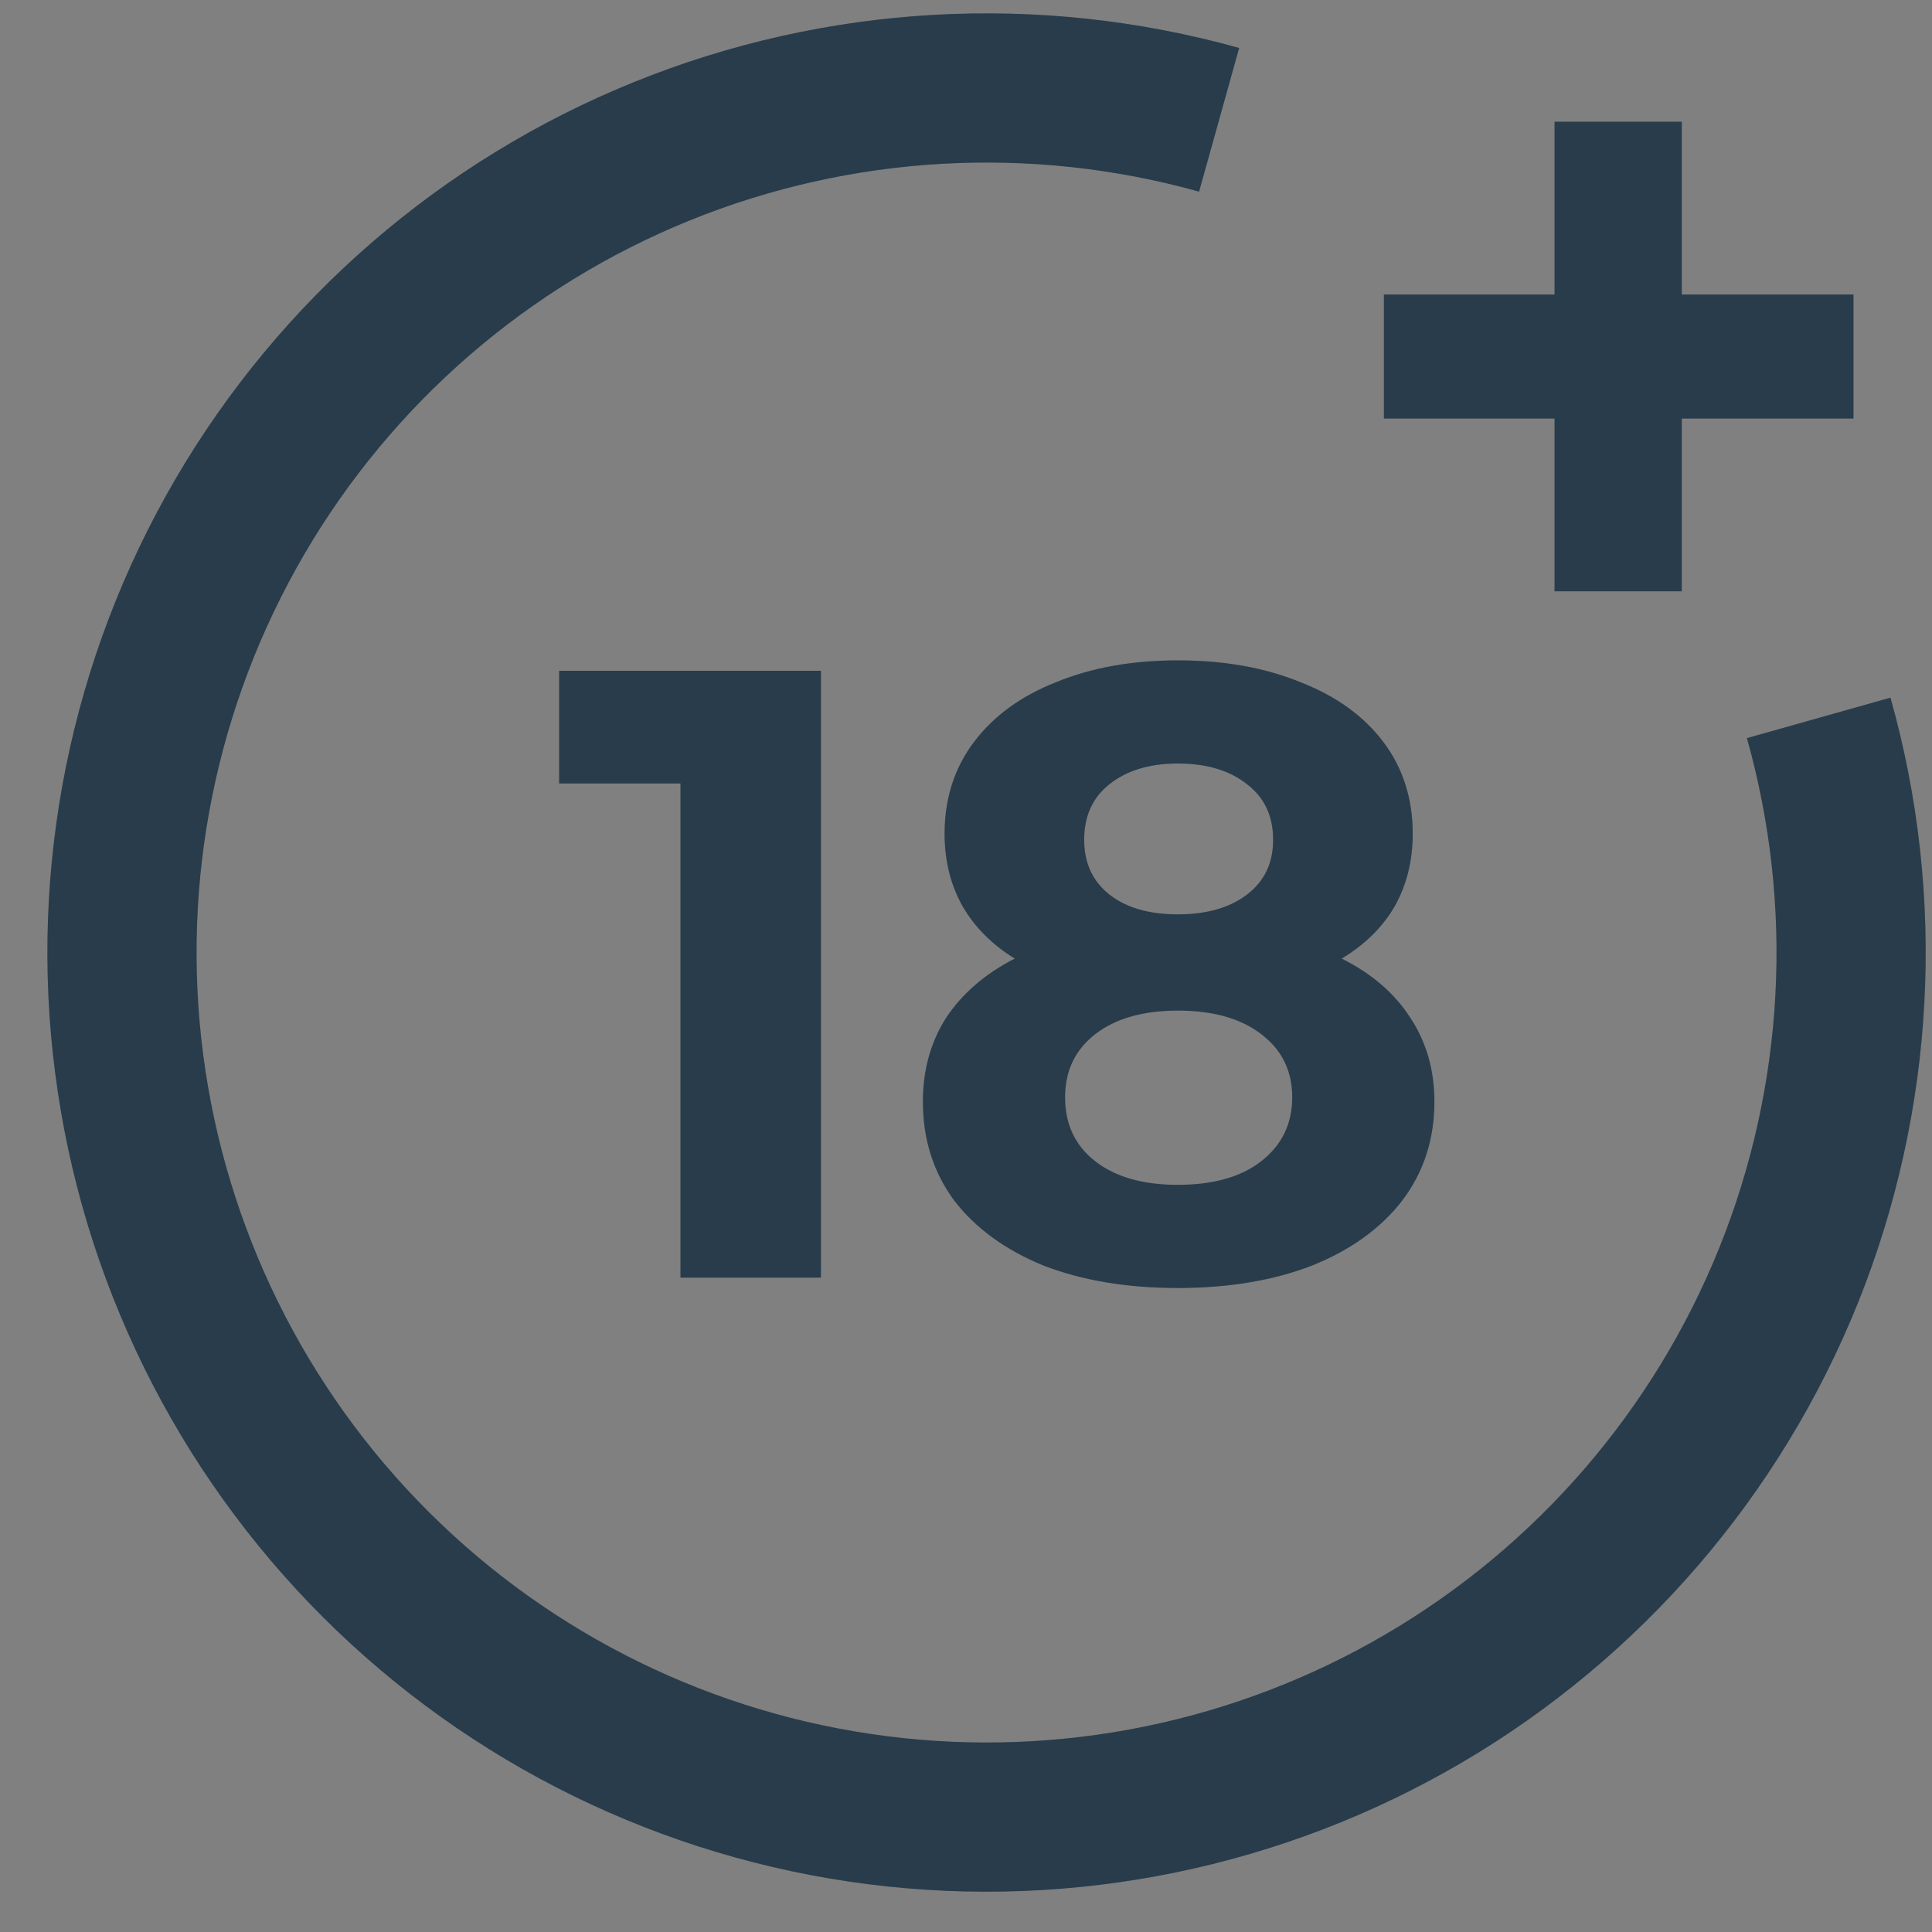 <?xml version="1.0" encoding="UTF-8"?>
<svg xmlns="http://www.w3.org/2000/svg" fill="none" height="36" viewBox="0 0 36 36" width="36">
  <rect x="0" y="0" width="36" height="36" fill="#808080" stroke="none"/>
  <path d="M11.809 1.531C15.396 0.077 19.363 -0.147 23.09 0.894L22.343 3.571C19.207 2.696 15.87 2.884 12.853 4.107C9.837 5.33 7.31 7.518 5.669 10.33C4.029 13.141 3.366 16.417 3.785 19.645C4.205 22.873 5.682 25.872 7.987 28.171C10.292 30.47 13.293 31.94 16.523 32.351C19.752 32.763 23.026 32.092 25.834 30.444C28.641 28.797 30.823 26.265 32.039 23.245C33.254 20.225 33.434 16.887 32.551 13.754L35.226 13C36.276 16.724 36.062 20.692 34.618 24.283C33.172 27.873 30.578 30.883 27.241 32.842C23.903 34.8 20.01 35.598 16.171 35.109C12.332 34.62 8.764 32.872 6.024 30.139C3.284 27.405 1.527 23.841 1.029 20.003C0.53 16.166 1.318 12.271 3.268 8.928C5.219 5.586 8.223 2.984 11.809 1.531Z" fill="#0B2233"></path>
  <path d="M11.809 1.531C15.396 0.077 19.363 -0.147 23.09 0.894L22.343 3.571C19.207 2.696 15.87 2.884 12.853 4.107C9.837 5.33 7.31 7.518 5.669 10.33C4.029 13.141 3.366 16.417 3.785 19.645C4.205 22.873 5.682 25.872 7.987 28.171C10.292 30.47 13.293 31.94 16.523 32.351C19.752 32.763 23.026 32.092 25.834 30.444C28.641 28.797 30.823 26.265 32.039 23.245C33.254 20.225 33.434 16.887 32.551 13.754L35.226 13C36.276 16.724 36.062 20.692 34.618 24.283C33.172 27.873 30.578 30.883 27.241 32.842C23.903 34.8 20.01 35.598 16.171 35.109C12.332 34.62 8.764 32.872 6.024 30.139C3.284 27.405 1.527 23.841 1.029 20.003C0.53 16.166 1.318 12.271 3.268 8.928C5.219 5.586 8.223 2.984 11.809 1.531Z" fill="white" fill-opacity="0.12"></path>
  <path d="M34.537 7.799H31.338V11.018H28.967V7.799H25.787V5.488H28.967V2.268H31.338V5.488H34.537V7.799Z" fill="#0B2233"></path>
  <path d="M34.537 7.799H31.338V11.018H28.967V7.799H25.787V5.488H28.967V2.268H31.338V5.488H34.537V7.799Z" fill="white" fill-opacity="0.12"></path>
  <path clip-rule="evenodd" d="M25 17.862C25.56 18.142 25.985 18.508 26.276 18.96C26.577 19.413 26.728 19.935 26.728 20.527C26.728 21.227 26.529 21.841 26.13 22.369C25.732 22.886 25.172 23.29 24.45 23.581C23.729 23.86 22.894 24 21.946 24C20.999 24 20.164 23.86 19.442 23.581C18.732 23.29 18.177 22.886 17.779 22.369C17.391 21.841 17.197 21.227 17.197 20.527C17.197 19.935 17.343 19.413 17.633 18.96C17.935 18.508 18.36 18.142 18.909 17.862C18.489 17.604 18.166 17.28 17.94 16.893C17.714 16.494 17.601 16.042 17.601 15.536C17.601 14.879 17.784 14.308 18.15 13.824C18.516 13.339 19.028 12.967 19.685 12.709C20.342 12.44 21.096 12.305 21.946 12.305C22.808 12.305 23.567 12.44 24.224 12.709C24.892 12.967 25.409 13.339 25.775 13.824C26.141 14.308 26.324 14.879 26.324 15.536C26.324 16.042 26.211 16.494 25.985 16.893C25.759 17.28 25.43 17.604 25 17.862ZM21.946 14.227C21.419 14.227 20.993 14.357 20.67 14.615C20.358 14.863 20.202 15.207 20.202 15.649C20.202 16.08 20.358 16.419 20.67 16.667C20.983 16.914 21.408 17.038 21.946 17.038C22.485 17.038 22.916 16.914 23.239 16.667C23.562 16.419 23.723 16.08 23.723 15.649C23.723 15.207 23.562 14.863 23.239 14.615C22.916 14.357 22.485 14.227 21.946 14.227ZM21.946 22.078C22.603 22.078 23.12 21.933 23.497 21.642C23.885 21.34 24.079 20.942 24.079 20.447C24.079 19.951 23.885 19.558 23.497 19.267C23.12 18.977 22.603 18.831 21.946 18.831C21.3 18.831 20.789 18.977 20.412 19.267C20.035 19.558 19.846 19.951 19.846 20.447C19.846 20.953 20.035 21.351 20.412 21.642C20.789 21.933 21.3 22.078 21.946 22.078Z" fill="#0B2233" fill-rule="evenodd"></path>
  <path clip-rule="evenodd" d="M25 17.862C25.56 18.142 25.985 18.508 26.276 18.96C26.577 19.413 26.728 19.935 26.728 20.527C26.728 21.227 26.529 21.841 26.13 22.369C25.732 22.886 25.172 23.29 24.45 23.581C23.729 23.86 22.894 24 21.946 24C20.999 24 20.164 23.86 19.442 23.581C18.732 23.29 18.177 22.886 17.779 22.369C17.391 21.841 17.197 21.227 17.197 20.527C17.197 19.935 17.343 19.413 17.633 18.96C17.935 18.508 18.36 18.142 18.909 17.862C18.489 17.604 18.166 17.28 17.94 16.893C17.714 16.494 17.601 16.042 17.601 15.536C17.601 14.879 17.784 14.308 18.15 13.824C18.516 13.339 19.028 12.967 19.685 12.709C20.342 12.44 21.096 12.305 21.946 12.305C22.808 12.305 23.567 12.44 24.224 12.709C24.892 12.967 25.409 13.339 25.775 13.824C26.141 14.308 26.324 14.879 26.324 15.536C26.324 16.042 26.211 16.494 25.985 16.893C25.759 17.28 25.43 17.604 25 17.862ZM21.946 14.227C21.419 14.227 20.993 14.357 20.67 14.615C20.358 14.863 20.202 15.207 20.202 15.649C20.202 16.08 20.358 16.419 20.67 16.667C20.983 16.914 21.408 17.038 21.946 17.038C22.485 17.038 22.916 16.914 23.239 16.667C23.562 16.419 23.723 16.08 23.723 15.649C23.723 15.207 23.562 14.863 23.239 14.615C22.916 14.357 22.485 14.227 21.946 14.227ZM21.946 22.078C22.603 22.078 23.12 21.933 23.497 21.642C23.885 21.34 24.079 20.942 24.079 20.447C24.079 19.951 23.885 19.558 23.497 19.267C23.12 18.977 22.603 18.831 21.946 18.831C21.3 18.831 20.789 18.977 20.412 19.267C20.035 19.558 19.846 19.951 19.846 20.447C19.846 20.953 20.035 21.351 20.412 21.642C20.789 21.933 21.3 22.078 21.946 22.078Z" fill="white" fill-opacity="0.12" fill-rule="evenodd"></path>
  <path d="M15.297 12.499V23.807H12.68V14.599H10.419V12.499H15.297Z" fill="#0B2233"></path>
  <path d="M15.297 12.499V23.807H12.68V14.599H10.419V12.499H15.297Z" fill="white" fill-opacity="0.12"></path>
</svg>

